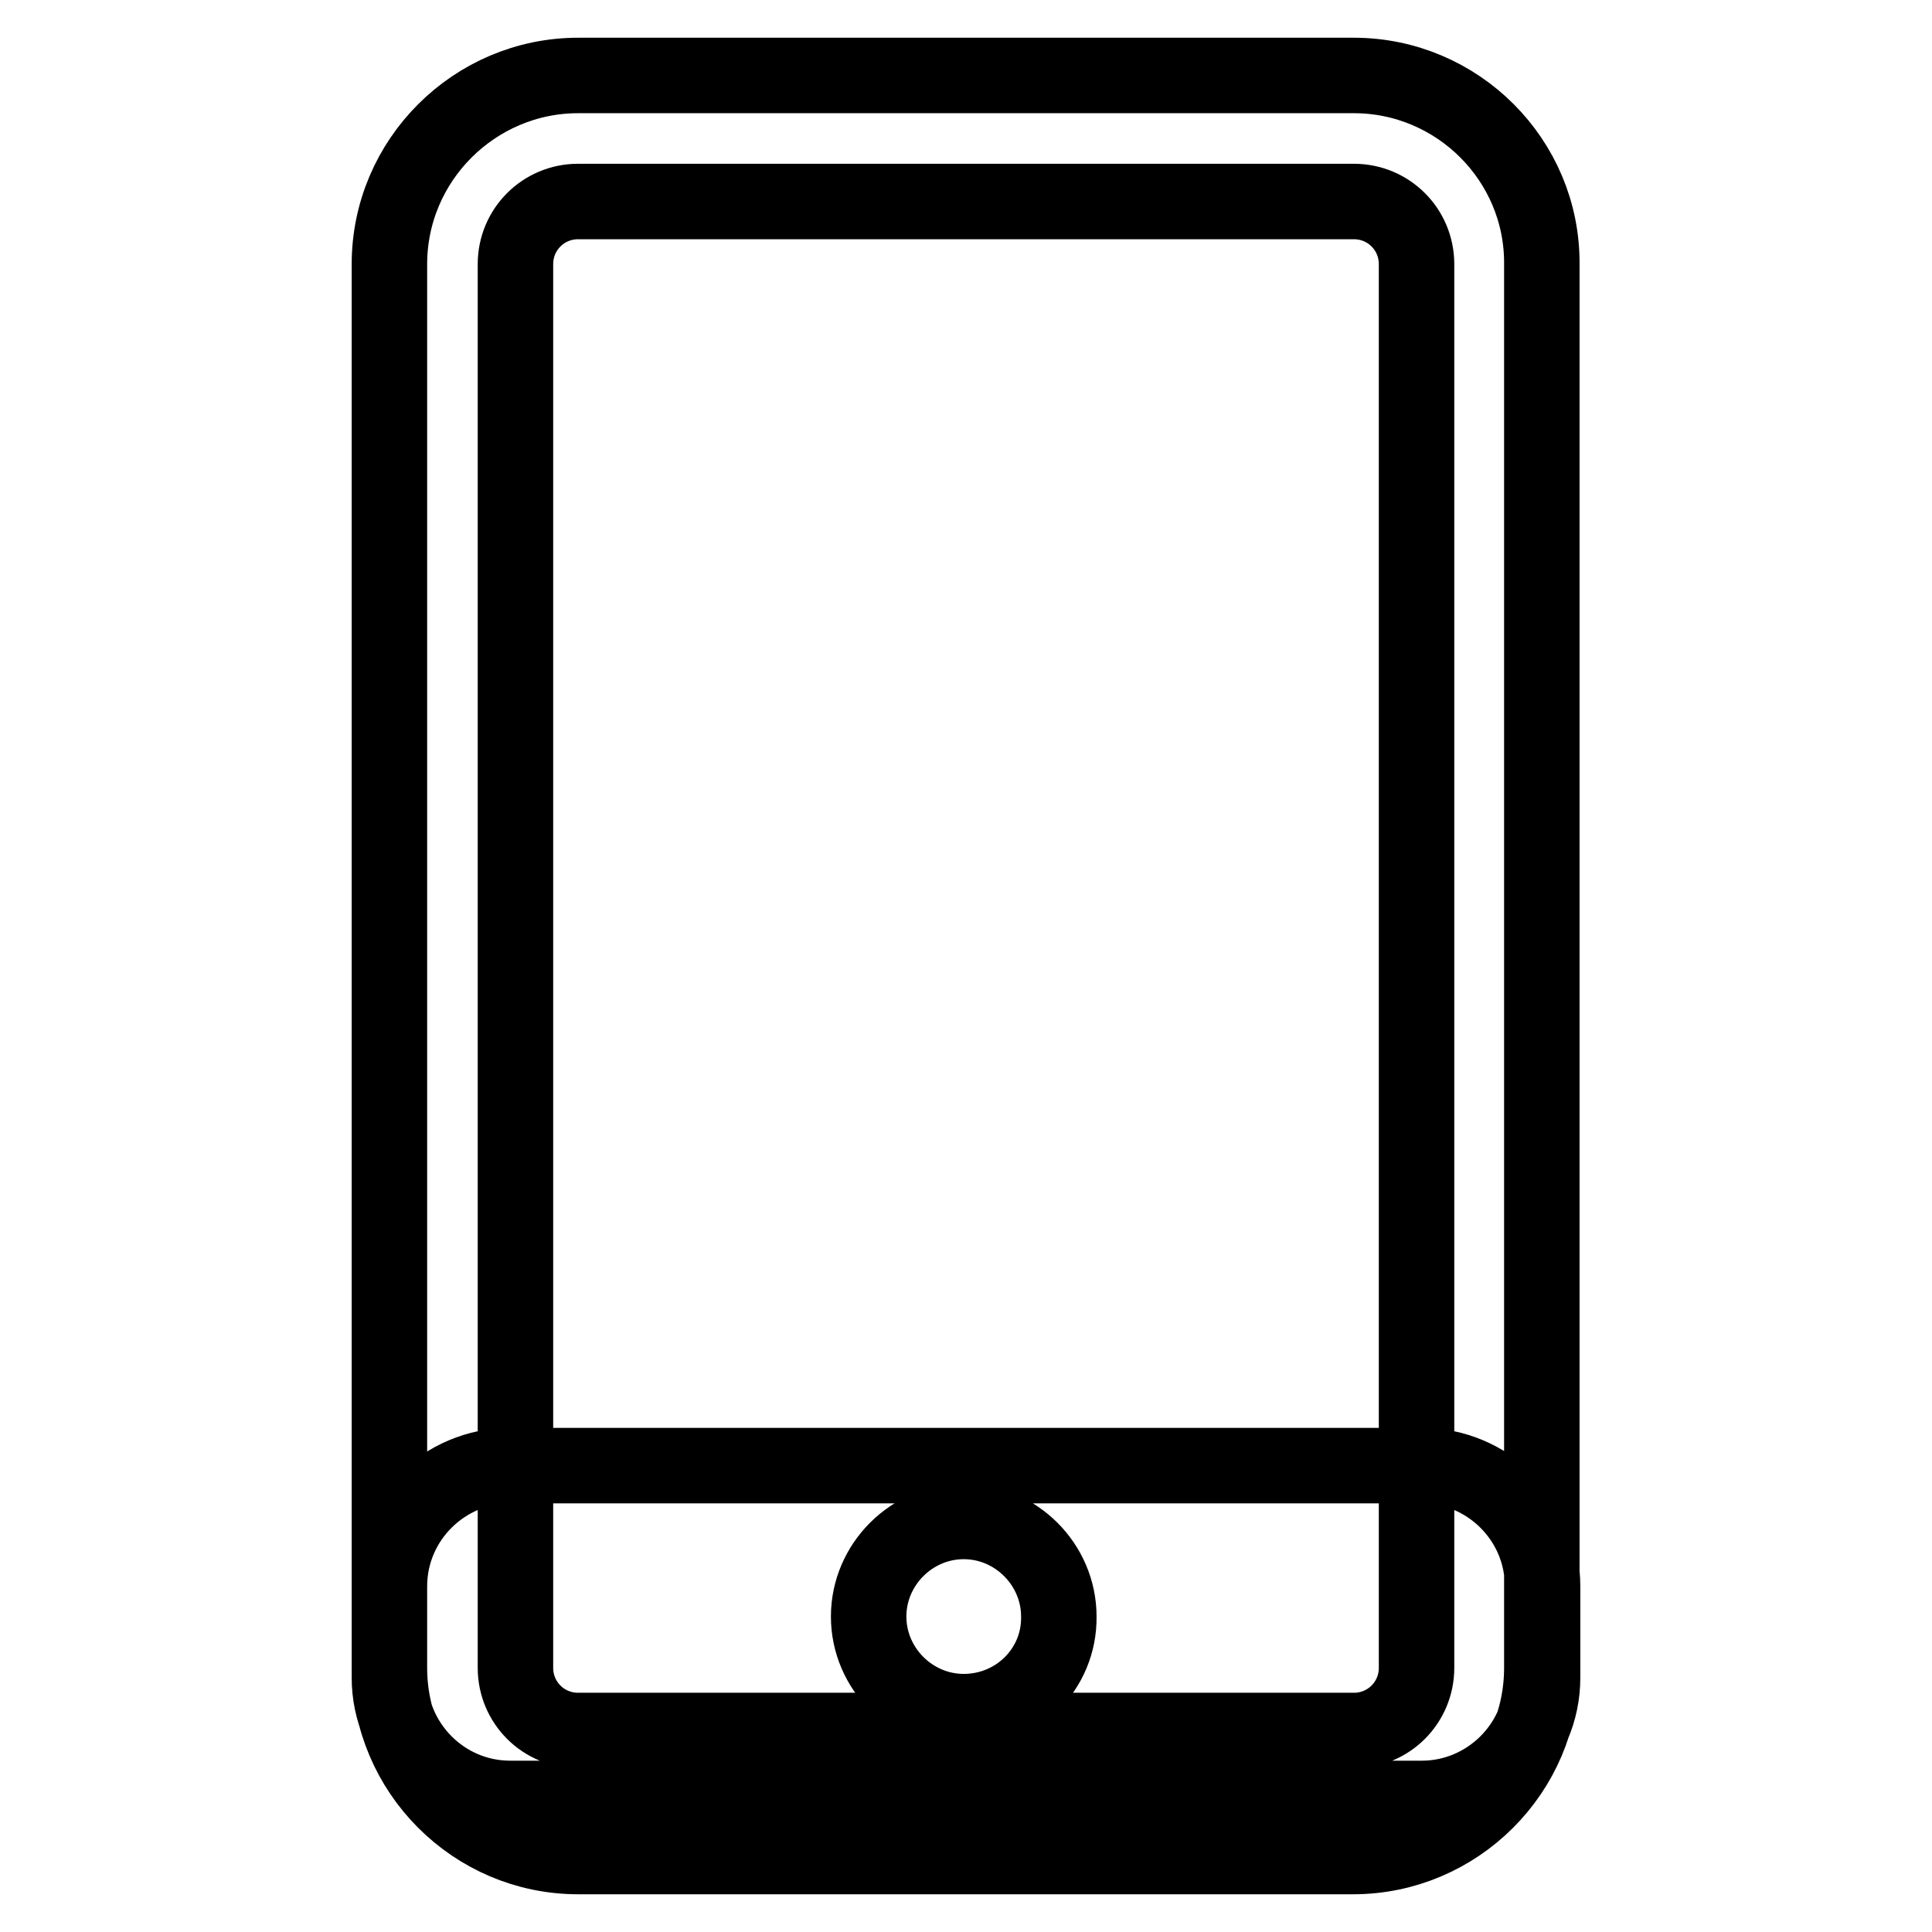 <?xml version="1.0" encoding="utf-8"?>
<!-- Svg Vector Icons : http://www.onlinewebfonts.com/icon -->
<!DOCTYPE svg PUBLIC "-//W3C//DTD SVG 1.1//EN" "http://www.w3.org/Graphics/SVG/1.1/DTD/svg11.dtd">
<svg version="1.1" xmlns="http://www.w3.org/2000/svg" xmlns:xlink="http://www.w3.org/1999/xlink" x="0px" y="0px" viewBox="0 0 256 256" enable-background="new 0 0 256 256" xml:space="preserve">
<g> <path stroke-width="10" fill-opacity="0" stroke="#000000"  d="M179.4,26.7c4.6,0,8.3,3.7,8.3,8.3v186c0,4.6-3.7,8.3-8.3,8.3H76.6c-4.6,0-8.3-3.7-8.3-8.3V35 c0-4.6,3.7-8.3,8.3-8.3H179.4 M179.4,10H76.6c-13.7,0-25,11.2-25,25v186c0,13.7,11.2,25,25,25h102.7c13.7,0,25-11.2,25-25V35 C204.4,21.2,193.1,10,179.4,10L179.4,10z M188.4,194.2H67.6c-8.7,0-16,7.1-16,16v12.1c0,8.7,7.1,16,16,16h120.8c8.7,0,16-7.1,16-16 v-12.1C204.4,201.3,197.1,194.2,188.4,194.2z M127.7,226.8c-6.9,0-12.6-5.7-12.6-12.6c0-6.9,5.7-12.6,12.6-12.6 c6.9,0,12.6,5.7,12.6,12.6C140.4,221.2,134.7,226.8,127.7,226.8z"/></g>
</svg>
